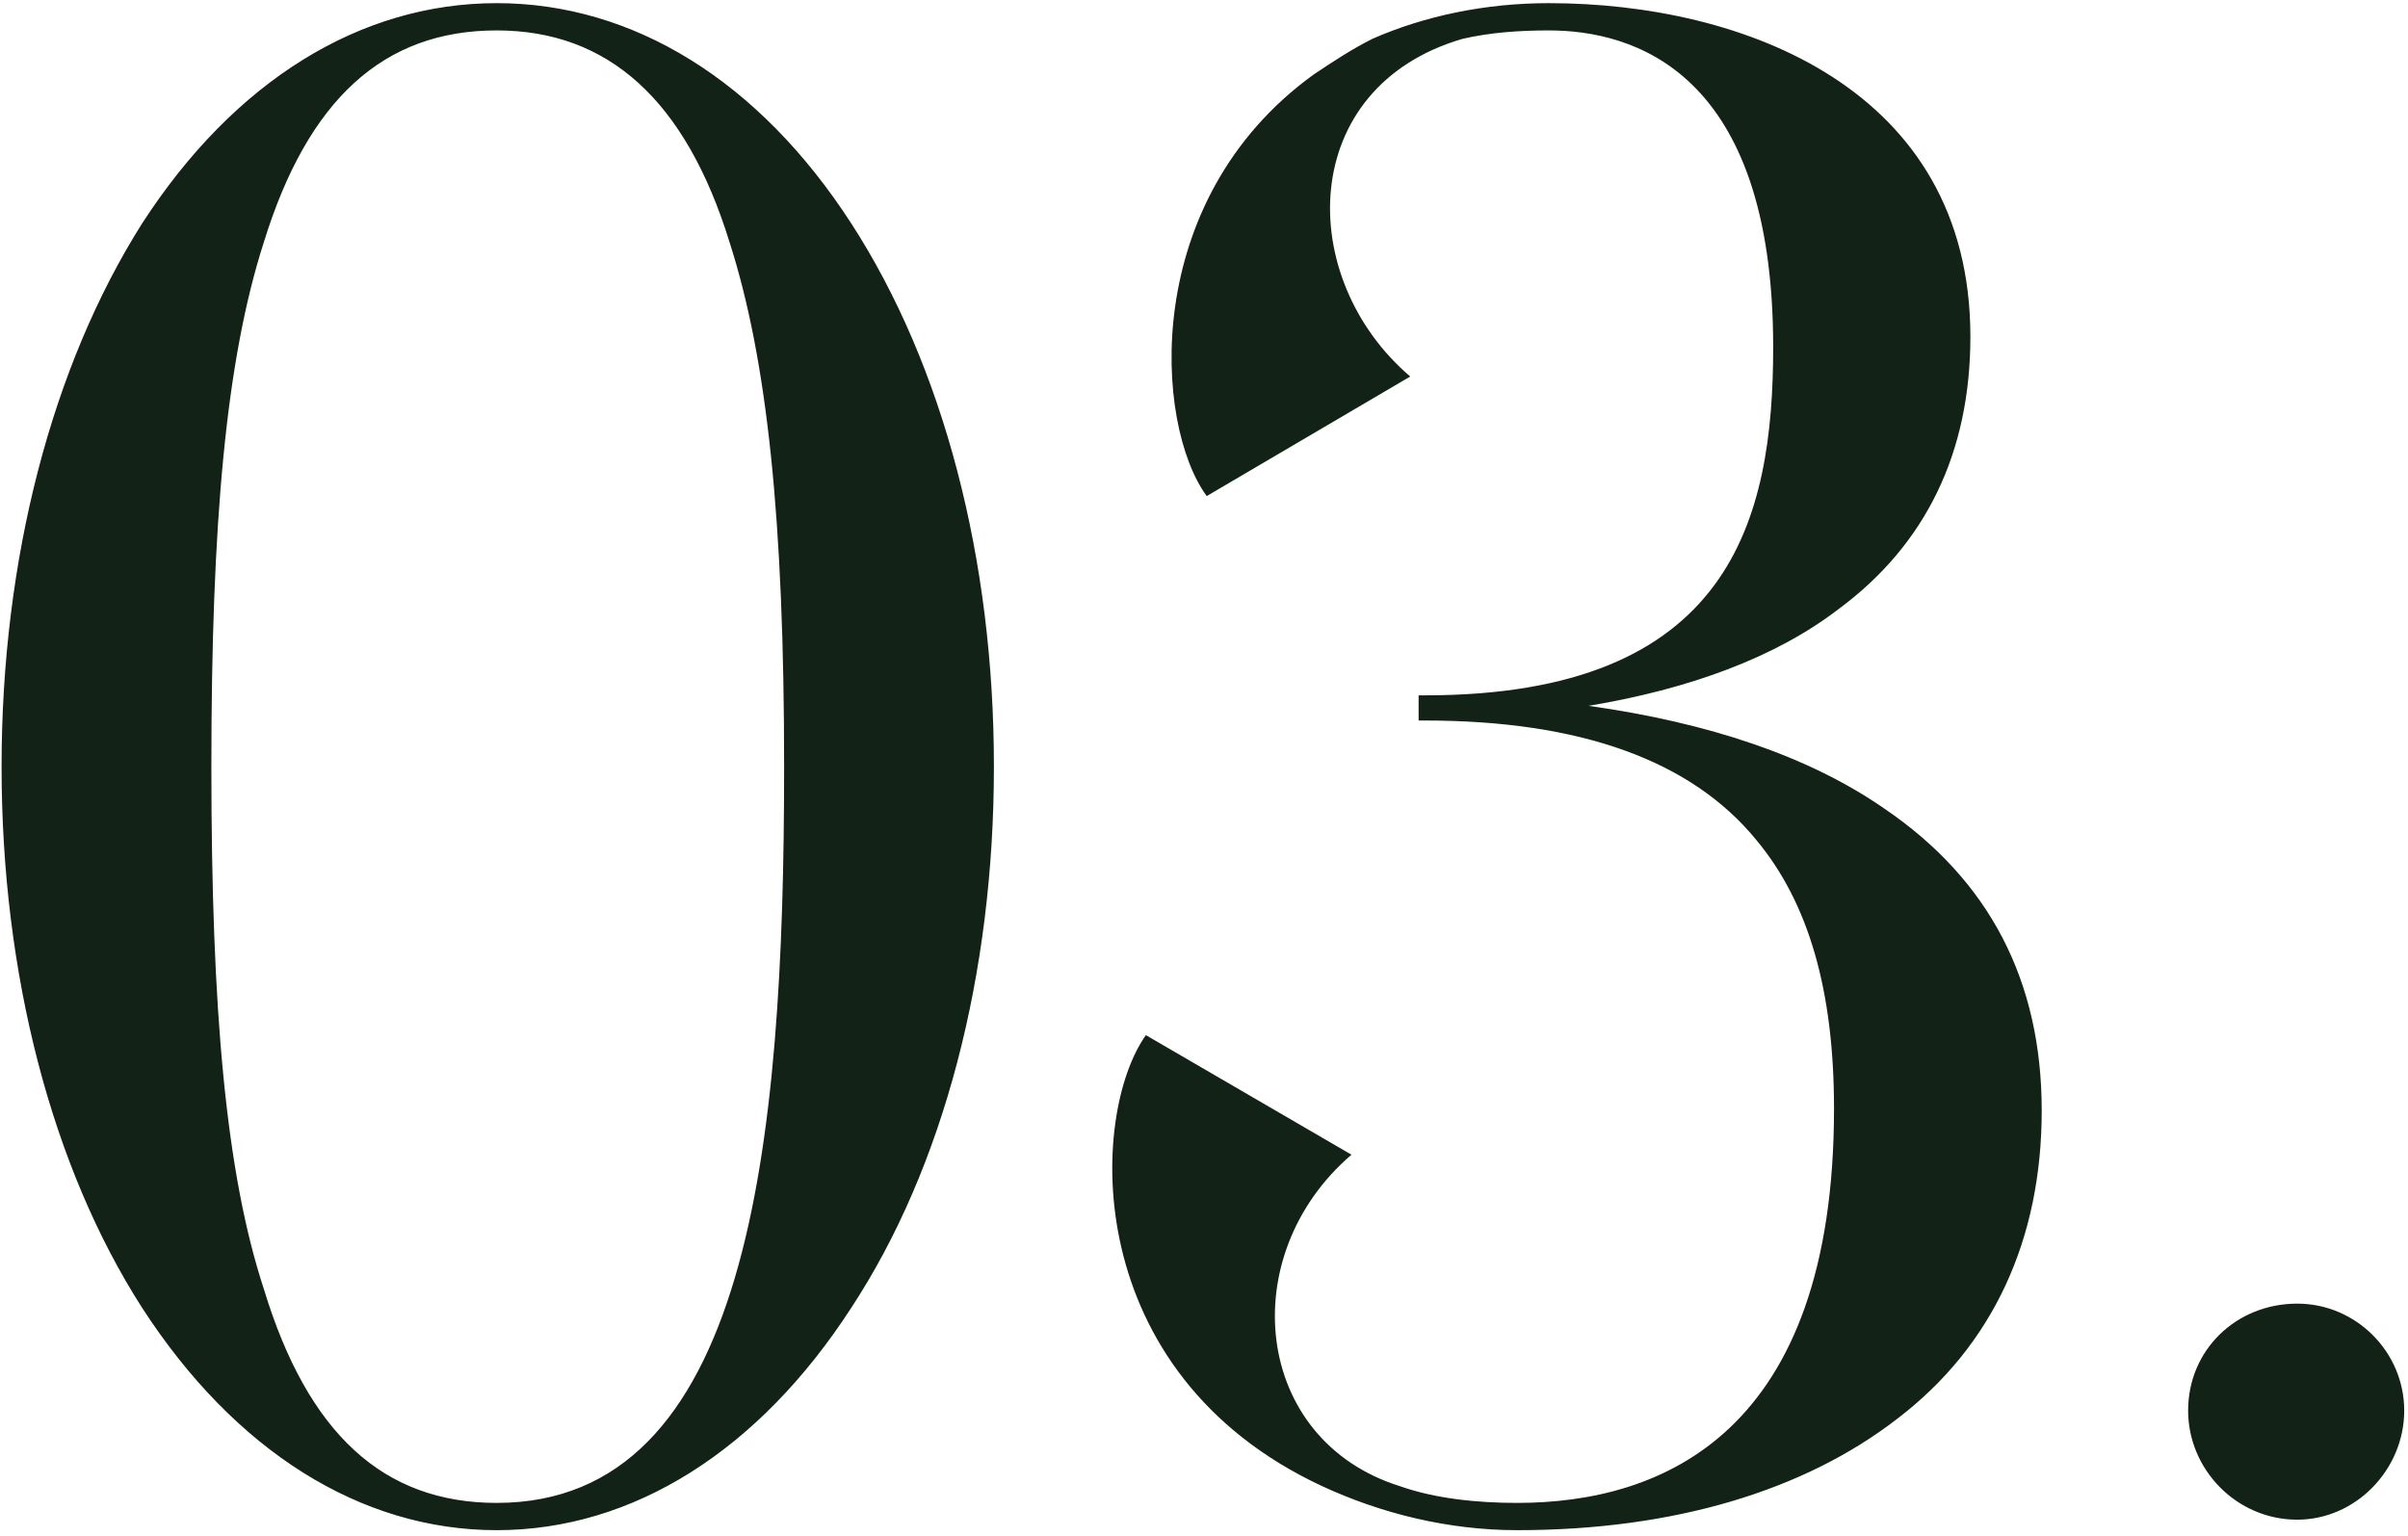 <svg width="268" height="171" viewBox="0 0 268 171" fill="none" xmlns="http://www.w3.org/2000/svg">
<path d="M94.74 24.868C105.014 40.745 110.618 62.227 110.618 85.343C110.618 108.459 105.014 129.94 94.74 145.585C84.467 161.462 70.457 170.335 55.28 170.335C40.103 170.335 26.093 161.462 15.819 145.585C5.779 129.94 0.175 108.459 0.175 85.343C0.175 62.227 5.779 40.745 15.819 24.868C26.093 8.99 40.103 0.351 55.28 0.351C70.457 0.351 84.467 8.99 94.74 24.868ZM55.28 167.3C83.299 167.3 87.269 127.839 87.269 85.343C87.269 58.024 85.401 40.045 81.198 26.969C76.294 11.092 67.655 3.386 55.28 3.386C42.671 3.386 34.265 11.092 29.362 26.969C25.159 40.045 23.525 58.024 23.525 85.343C23.525 112.662 25.159 130.641 29.362 143.483C34.265 159.594 42.671 167.3 55.28 167.3ZM209.722 90.013C221.397 97.952 227.234 109.159 227.234 123.636C227.234 137.879 221.864 149.787 211.123 157.96C200.849 165.899 186.372 170.335 168.86 170.335C161.155 170.335 153.683 168.467 147.145 165.432C120.06 152.823 121.227 124.103 127.532 115.23L150.414 128.539C137.339 139.747 139.44 160.295 155.785 165.432C159.754 166.833 164.424 167.3 168.86 167.3C184.971 167.3 204.118 159.594 204.118 123.403C204.118 110.327 201.316 100.52 195.479 93.515C188.24 84.642 175.865 80.206 158.587 80.206H157.886V77.404H158.587C192.677 77.404 197.347 57.791 197.347 38.644C197.347 7.823 181.703 3.386 172.363 3.386C169.094 3.386 165.825 3.62 162.789 4.32C144.343 9.691 144.11 30.939 156.952 41.913L134.303 55.222C128.466 47.283 126.831 22.299 146.211 8.29C148.313 6.889 150.414 5.488 152.749 4.32C158.587 1.752 165.358 0.351 172.363 0.351C194.078 0.351 219.295 9.924 219.295 37.477C219.295 50.319 214.392 60.593 204.585 67.831C197.58 73.201 188.007 76.704 176.799 78.572C190.108 80.44 201.316 84.175 209.722 90.013ZM255.671 145.118C262.209 145.118 267.579 150.488 267.579 157.026C267.579 163.564 262.209 169.167 255.671 169.167C248.9 169.167 243.529 163.564 243.529 157.026C243.529 150.254 248.9 145.118 255.671 145.118Z" fill="#132217"/>
</svg>
